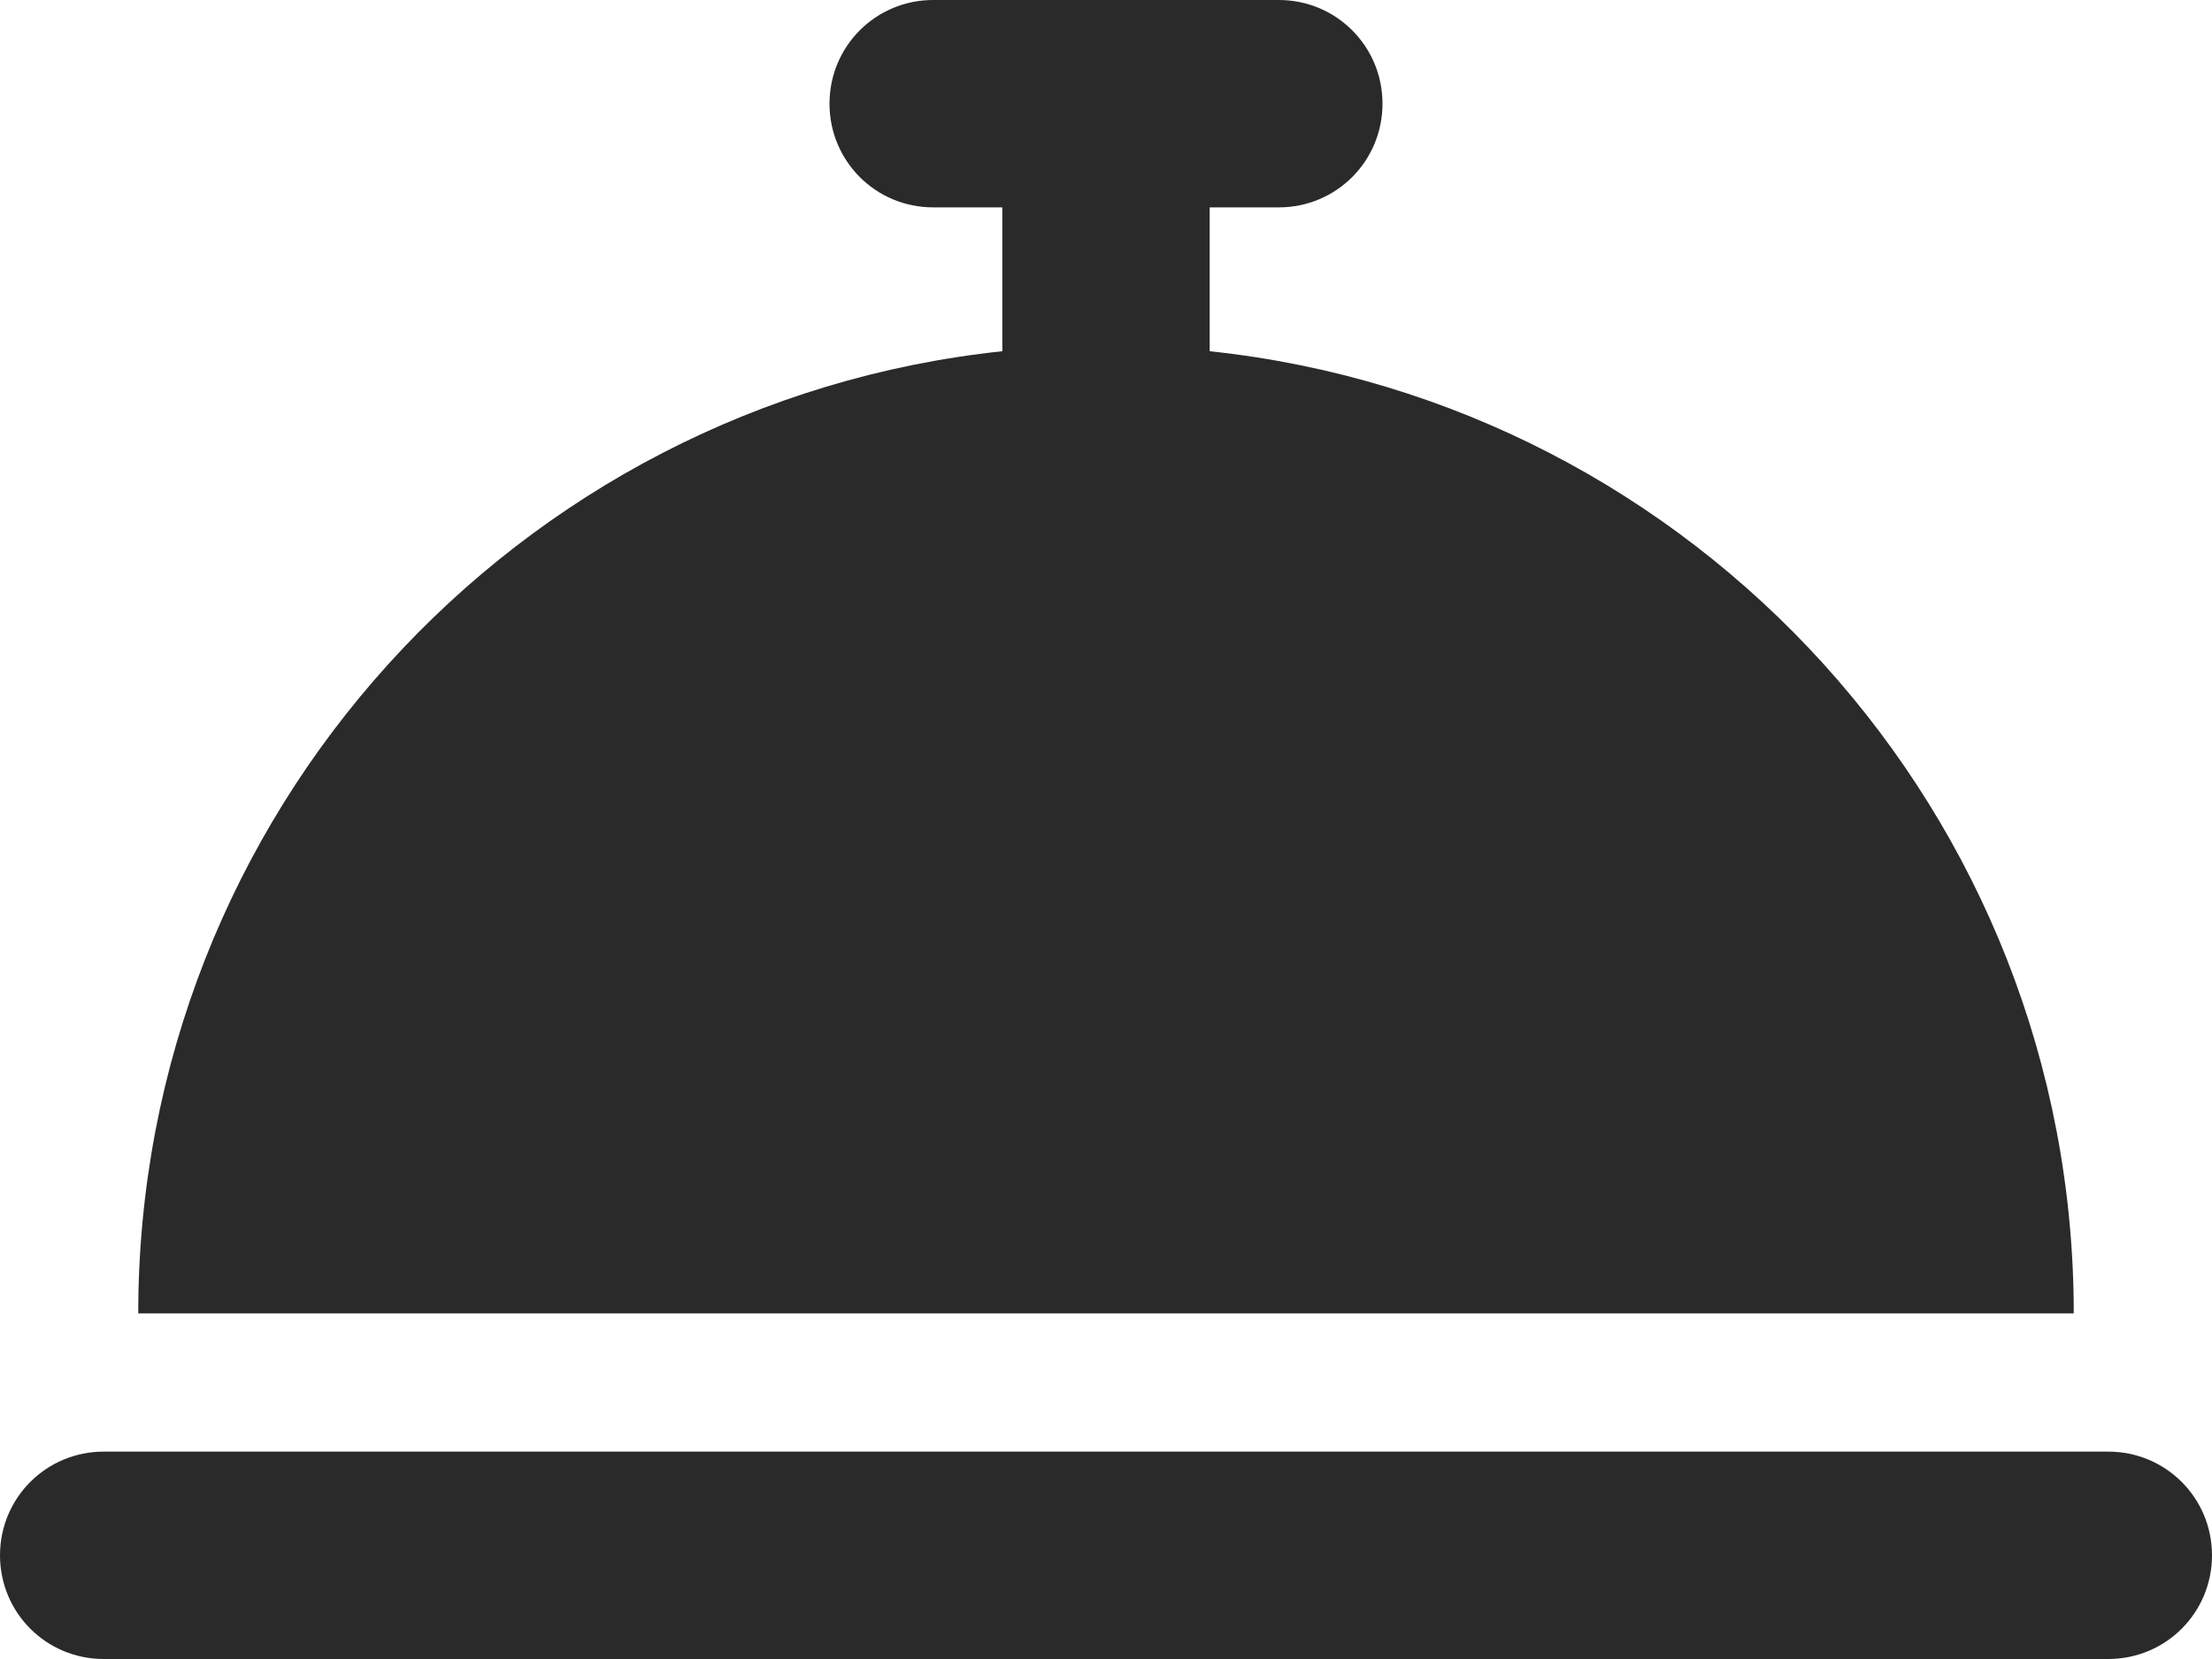 <svg width="32" height="24" viewBox="0 0 32 24" fill="none" xmlns="http://www.w3.org/2000/svg">
<g clip-path="url(#clip0_0_690)">
<path d="M13.5 0C12.669 0 12 0.669 12 1.5C12 2.331 12.669 3 13.5 3H14.5V5.081C7.475 5.825 2 11.775 2 19H30C30 11.775 24.525 5.825 17.5 5.081V3H18.5C19.331 3 20 2.331 20 1.5C20 0.669 19.331 0 18.5 0H16H13.5ZM1.5 21C0.669 21 0 21.669 0 22.5C0 23.331 0.669 24 1.5 24H30.5C31.331 24 32 23.331 32 22.5C32 21.669 31.331 21 30.5 21H1.5Z" fill="#2A2A2A"/>
</g>
<defs>
<clipPath id="clip0_0_690">
<rect width="32" height="24" fill="white"/>
</clipPath>
</defs>
</svg>
